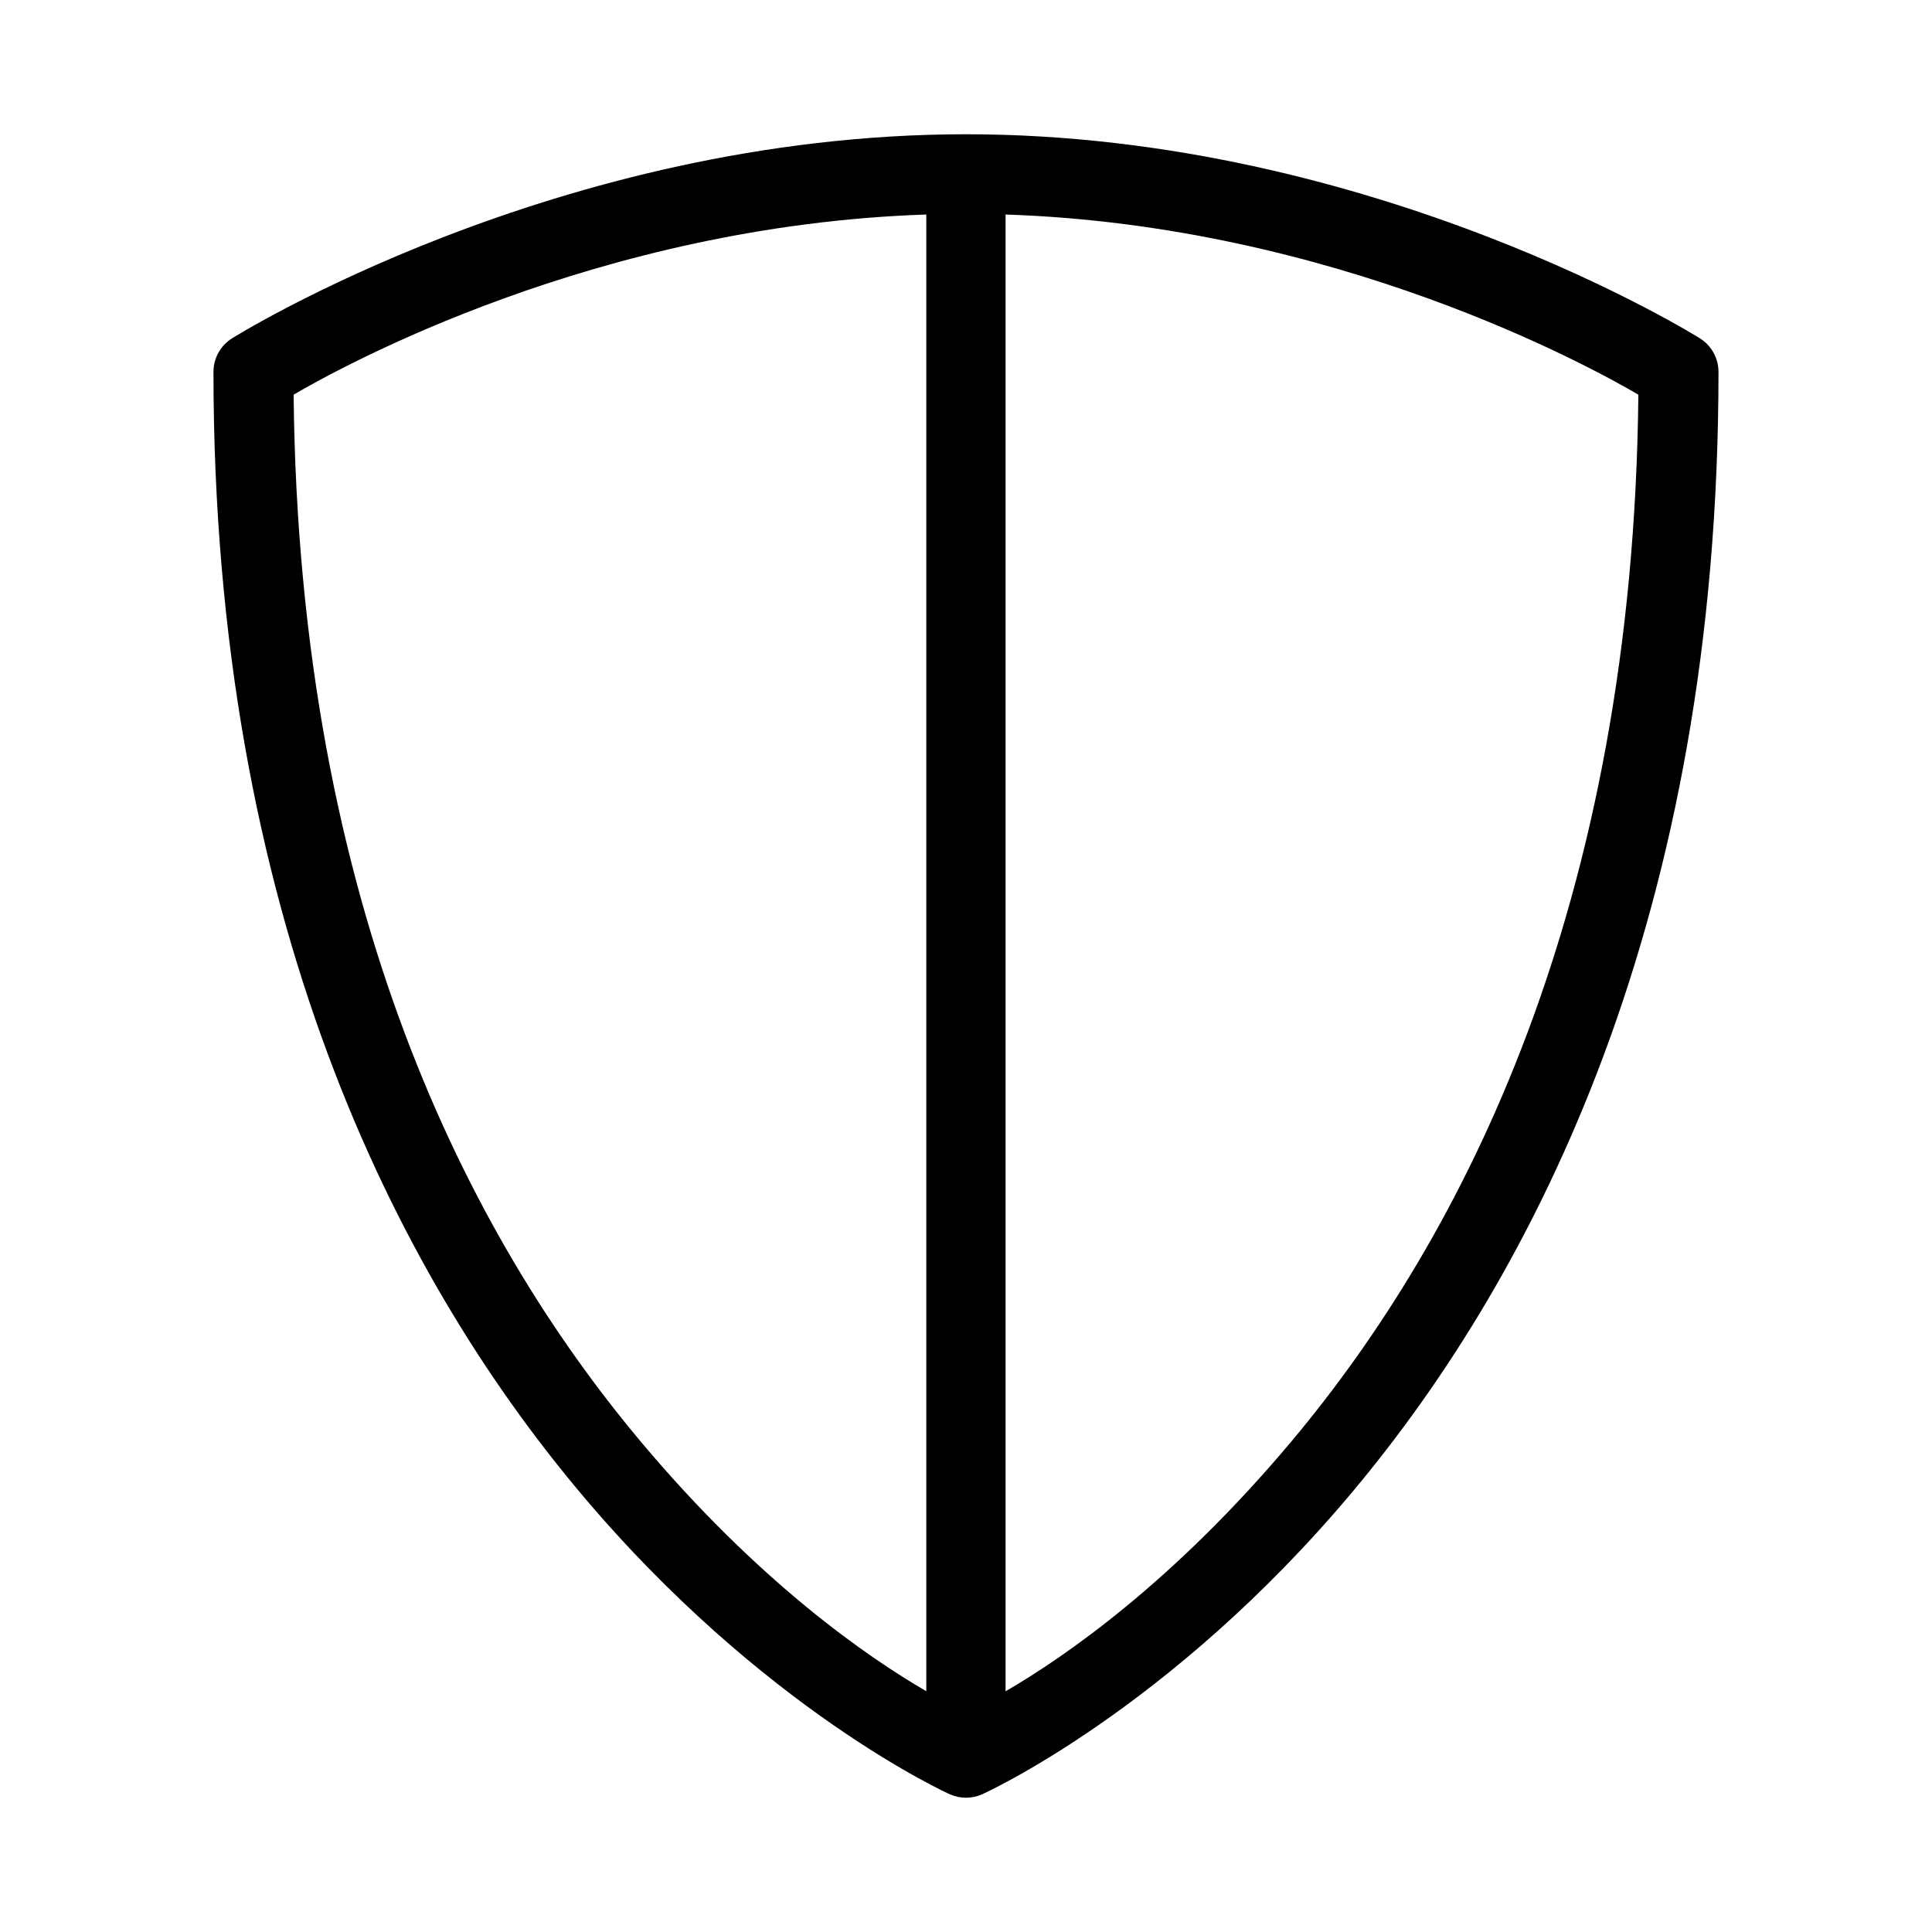 <?xml version="1.0" encoding="UTF-8"?>
<!-- The Best Svg Icon site in the world: iconSvg.co, Visit us! https://iconsvg.co -->
<svg fill="#000000" width="800px" height="800px" version="1.1" viewBox="144 144 512 512" xmlns="http://www.w3.org/2000/svg">
 <path d="m400 179.58c-108.46 0-194.5 54.078-194.5 54.078-3.066 1.918-4.93 5.281-4.93 8.898 0 144.03 48.293 238.61 96.914 296.69 48.621 58.074 98.246 80.266 98.246 80.266 2.715 1.207 5.812 1.207 8.527 0 0 0 49.625-22.191 98.246-80.266 48.621-58.074 96.914-152.66 96.914-296.69 0-3.617-1.863-6.981-4.93-8.898 0 0-86.035-54.078-194.49-54.078zm-10.52 21.27v391.34c-15.324-8.898-44.375-28.766-75.898-66.418-45.152-53.93-90.406-141.42-91.77-277.18 12.457-7.289 80.387-44.855 167.67-47.742zm21.004 0c87.297 2.879 155.24 40.449 167.7 47.742-1.363 135.77-46.617 223.25-91.766 277.18-31.547 37.676-60.617 57.547-75.934 66.441z"/>
</svg>